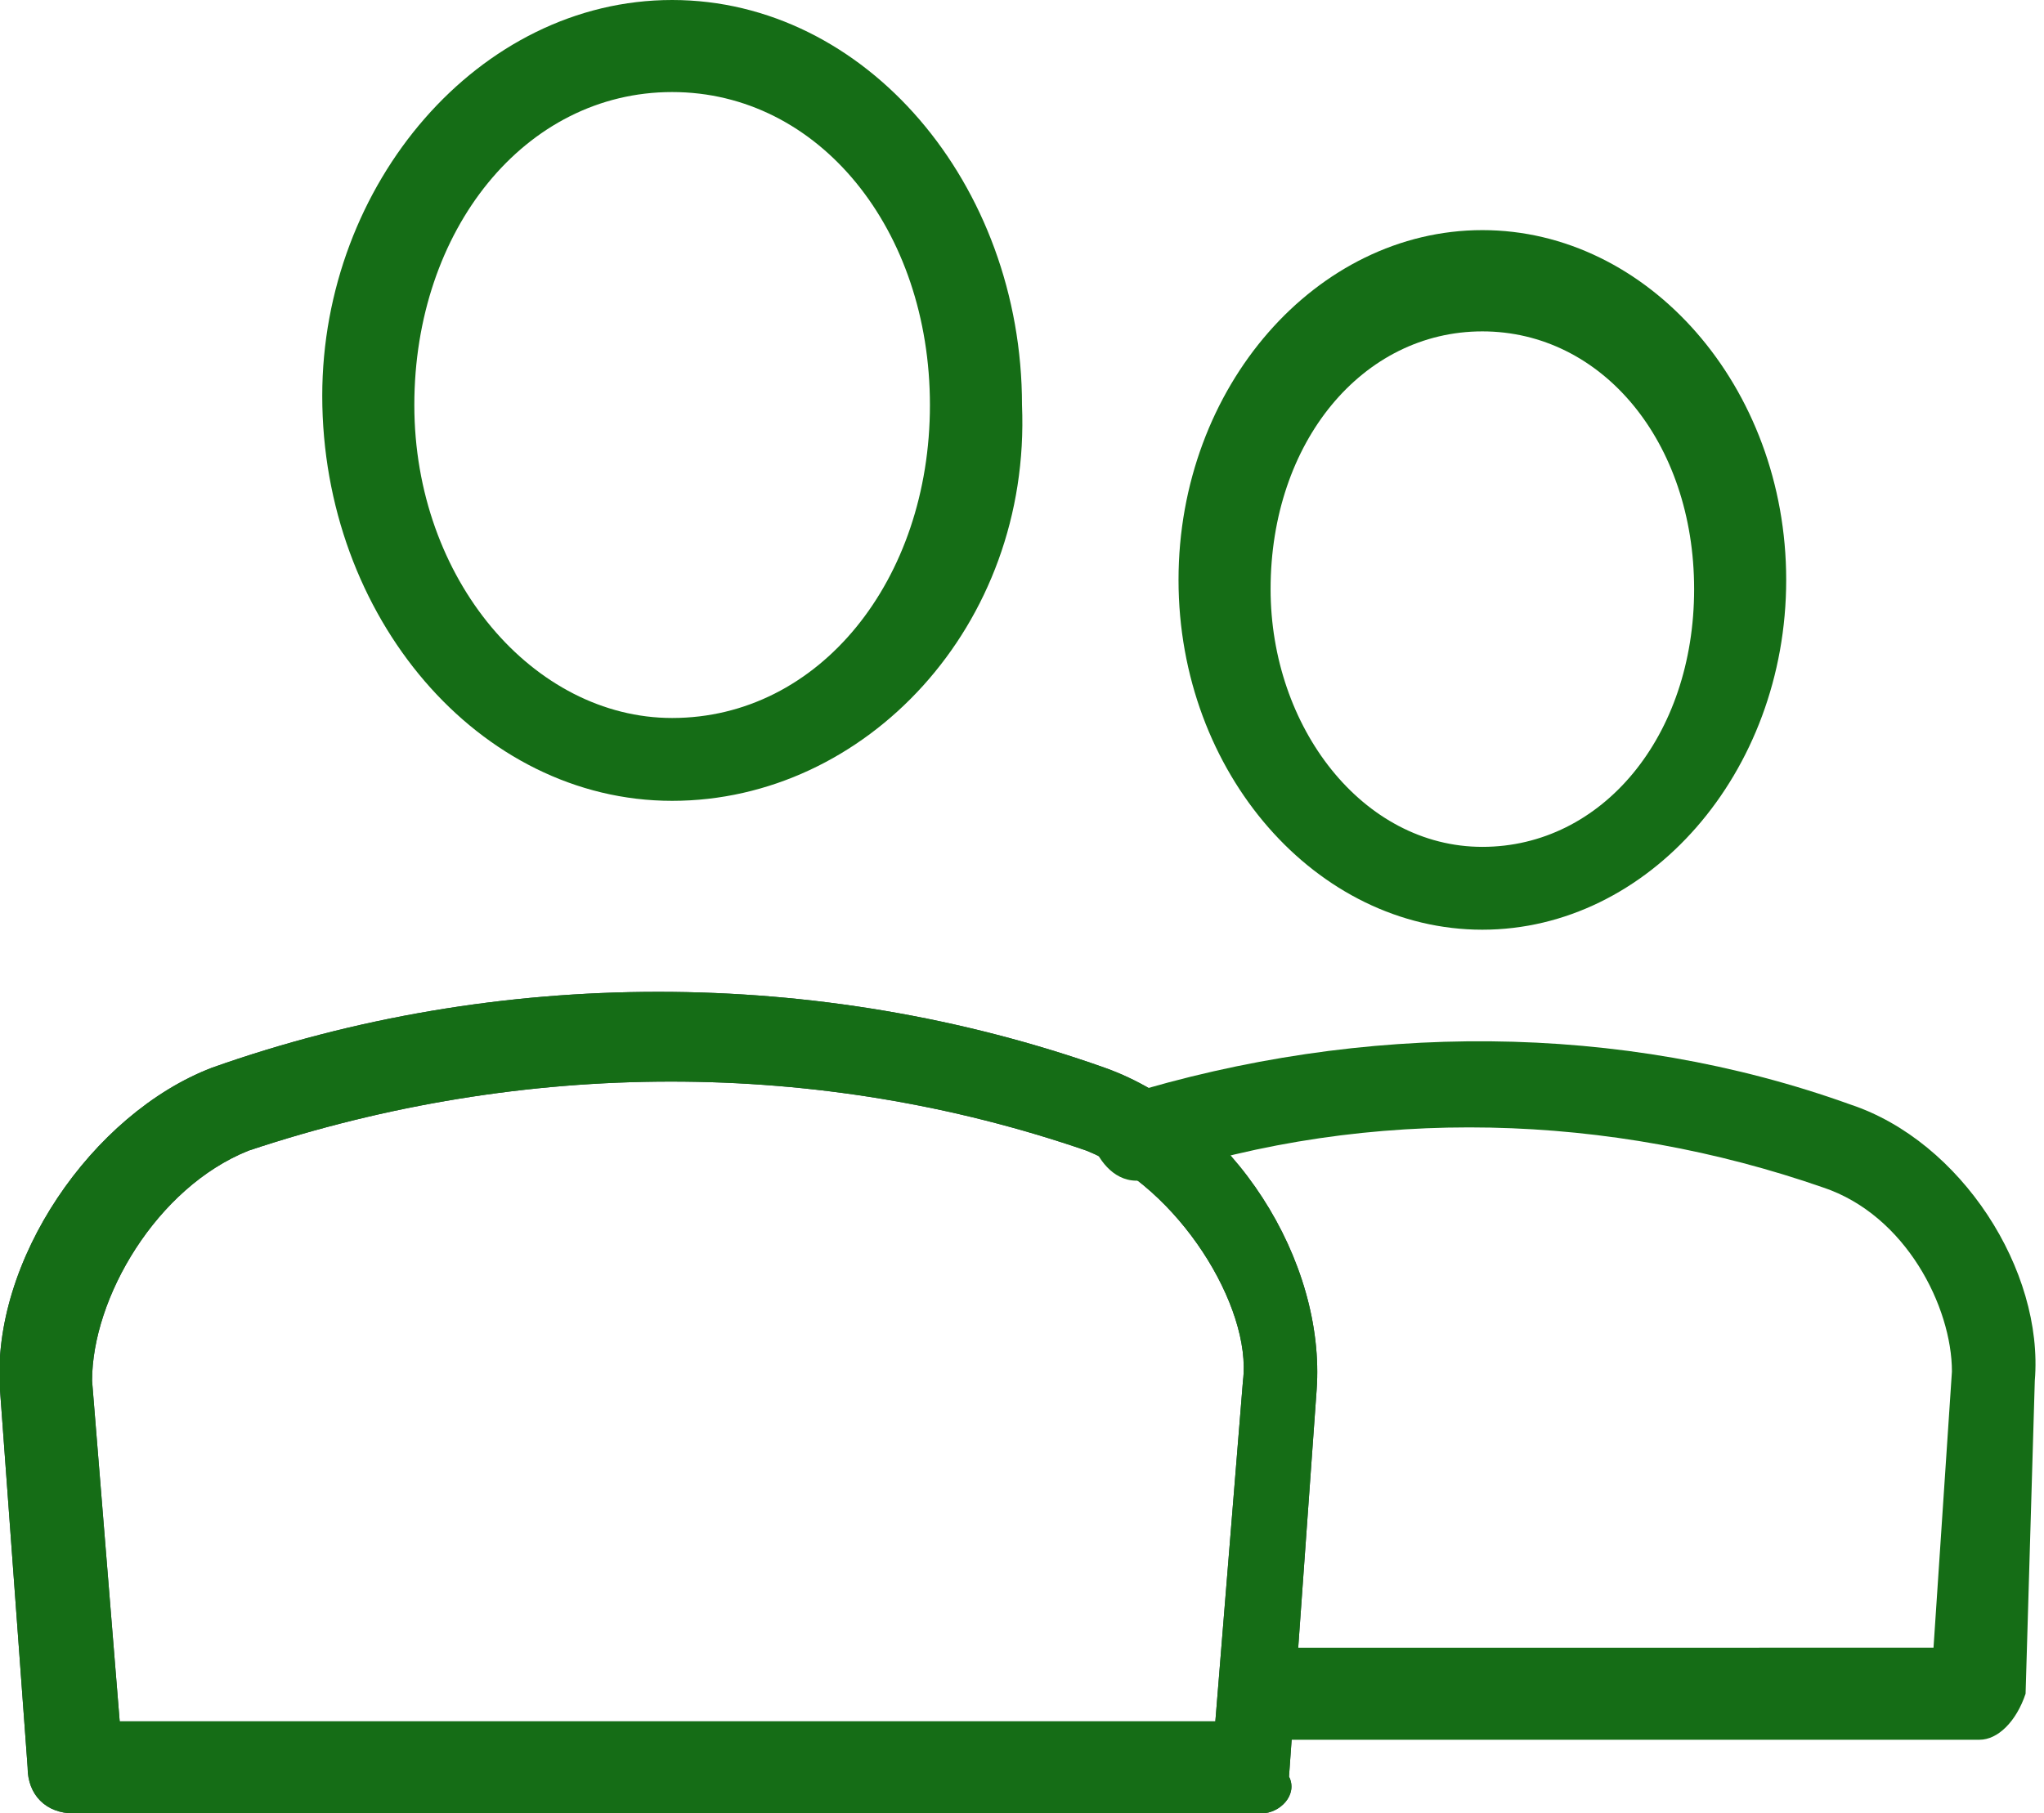 <?xml version="1.0" encoding="utf-8"?>
<!-- Generator: Adobe Illustrator 22.0.1, SVG Export Plug-In . SVG Version: 6.00 Build 0)  -->
<svg version="1.1" id="Layer_1" xmlns="http://www.w3.org/2000/svg" xmlns:xlink="http://www.w3.org/1999/xlink" x="0px" y="0px" viewBox="0 0 22.2 19.7" style="enable-background:new 0 0 22.2 19.7;" xml:space="preserve">
  <style type="text/css">
	.st0{fill:#156D16;}
	.st1{fill:#35424B;}
</style>
  <g>
    <g>
      <path class="st0" d="M7.3,8.7c-2.1,0-3.8-2-3.8-4.4C3.5,2,5.2,0,7.3,0c2.1,0,3.8,2,3.8,4.4C11.2,6.8,9.4,8.7,7.3,8.7L7.3,8.7z
			 M7.3,1C5.7,1,4.5,2.5,4.5,4.4s1.3,3.4,2.8,3.4c1.6,0,2.8-1.5,2.8-3.4S8.9,1,7.3,1L7.3,1z" />
    </g>
    <g>
      <path class="st1" d="M13.7,19.7H0.8c-0.3,0-0.5-0.2-0.5-0.5L0,15.1c-0.1-1.4,1-3,2.3-3.5c3.1-1.1,6.6-1.1,9.7,0
			c1.4,0.5,2.4,2.1,2.3,3.5l-0.3,4.2C14.1,19.5,13.9,19.7,13.7,19.7L13.7,19.7z M1.3,18.7h11.9l0.3-3.7c0.1-0.8-0.7-2.1-1.7-2.5
			c-2.9-1-6.1-1-9.1,0c-1,0.4-1.7,1.6-1.7,2.5L1.3,18.7L1.3,18.7z" />
    </g>
    <g>
      <path class="st0" d="M13.7,19.7H0.8c-0.3,0-0.5-0.2-0.5-0.5L0,15.1c-0.1-1.4,1-3,2.3-3.5c3.1-1.1,6.6-1.1,9.7,0
			c1.4,0.5,2.4,2.1,2.3,3.5l-0.3,4.2C14.1,19.5,13.9,19.7,13.7,19.7L13.7,19.7z M1.3,18.7h11.9l0.3-3.7c0.1-0.8-0.7-2.1-1.7-2.5
			c-2.9-1-6.1-1-9.1,0c-1,0.4-1.7,1.6-1.7,2.5L1.3,18.7L1.3,18.7z" />
    </g>
    <g>
      <path class="st0" d="M16.1,10.1c-1.8,0-3.3-1.7-3.3-3.8c0-2.1,1.5-3.8,3.3-3.8c1.8,0,3.3,1.7,3.3,3.8
			C19.4,8.4,17.9,10.1,16.1,10.1L16.1,10.1z M16.1,3.6c-1.3,0-2.3,1.2-2.3,2.8c0,1.5,1,2.8,2.3,2.8c1.3,0,2.3-1.2,2.3-2.8
			C18.4,4.8,17.4,3.6,16.1,3.6L16.1,3.6z" />
    </g>
    <g>
      <path class="st0" d="M21.5,18.9h-7.6c-0.3,0-0.5-0.2-0.5-0.5c0-0.3,0.2-0.5,0.5-0.5H21l0.2-3c0-0.7-0.5-1.7-1.4-2
			c-2.3-0.8-4.9-0.9-7.3-0.1c-0.3,0.1-0.5-0.1-0.6-0.3c-0.1-0.3,0.1-0.5,0.3-0.6c2.6-0.8,5.4-0.8,7.9,0.1c1.2,0.4,2.1,1.8,2,3
			L22,18.4C21.9,18.7,21.7,18.9,21.5,18.9L21.5,18.9z" />
    </g>
  </g>
</svg>